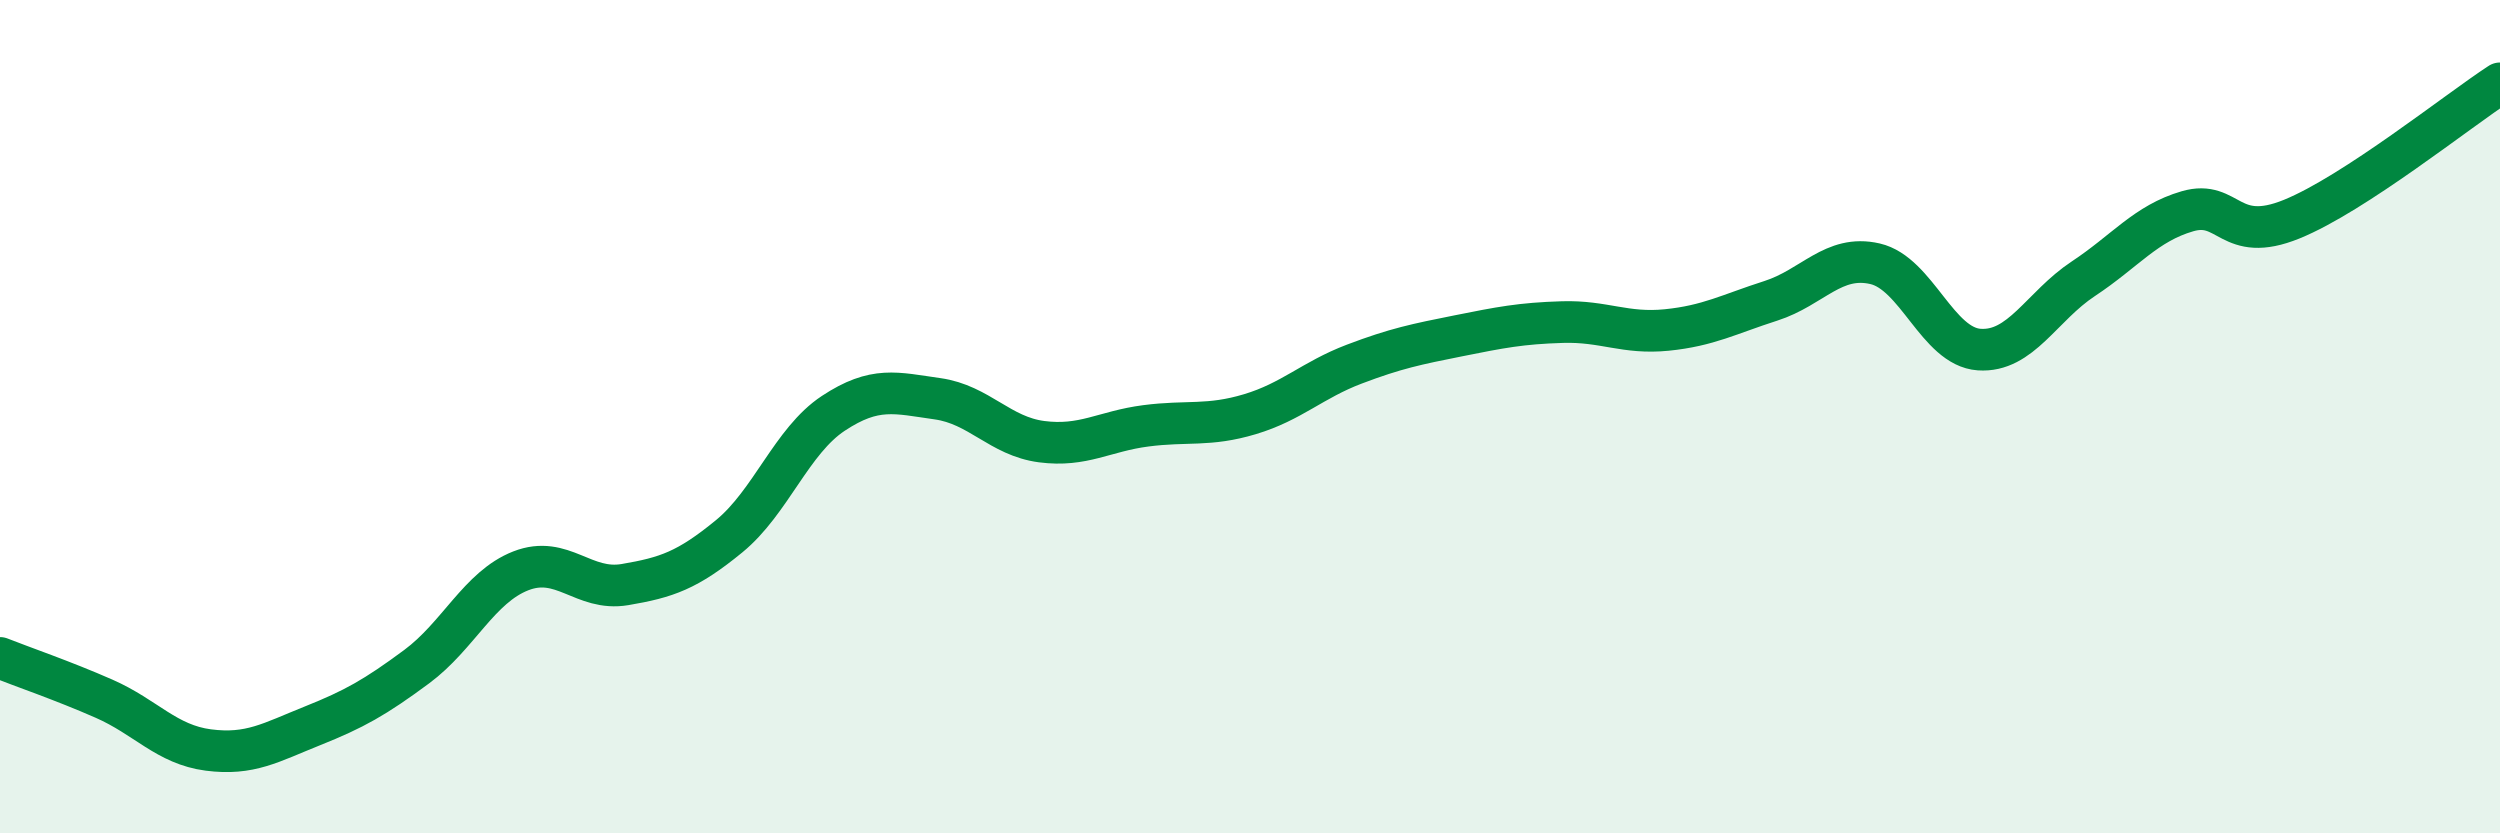 
    <svg width="60" height="20" viewBox="0 0 60 20" xmlns="http://www.w3.org/2000/svg">
      <path
        d="M 0,15.79 C 0.5,15.99 1.5,16.33 2.5,16.77 C 3.5,17.21 4,17.87 5,18 C 6,18.13 6.5,17.82 7.5,17.42 C 8.5,17.02 9,16.74 10,16 C 11,15.26 11.5,14.09 12.5,13.7 C 13.5,13.31 14,14.2 15,14.03 C 16,13.86 16.5,13.69 17.5,12.87 C 18.5,12.05 19,10.58 20,9.92 C 21,9.26 21.5,9.43 22.5,9.57 C 23.5,9.71 24,10.47 25,10.6 C 26,10.73 26.5,10.35 27.5,10.22 C 28.5,10.09 29,10.24 30,9.94 C 31,9.64 31.5,9.12 32.5,8.74 C 33.5,8.36 34,8.26 35,8.06 C 36,7.86 36.5,7.76 37.5,7.73 C 38.5,7.7 39,8.02 40,7.92 C 41,7.82 41.5,7.54 42.5,7.22 C 43.5,6.9 44,6.1 45,6.33 C 46,6.56 46.5,8.32 47.5,8.39 C 48.5,8.46 49,7.35 50,6.69 C 51,6.03 51.5,5.36 52.5,5.07 C 53.5,4.78 53.5,5.87 55,5.26 C 56.5,4.65 59,2.65 60,2L60 20L0 20Z"
        fill="#008740"
        opacity="0.1"
        stroke-linecap="round"
        stroke-linejoin="round"
      />
      <path
        d="M 0,15.79 C 0.5,15.99 1.5,16.33 2.5,16.77 C 3.5,17.21 4,17.87 5,18 C 6,18.13 6.5,17.82 7.5,17.42 C 8.5,17.02 9,16.74 10,16 C 11,15.26 11.5,14.09 12.5,13.7 C 13.5,13.31 14,14.2 15,14.03 C 16,13.86 16.5,13.69 17.5,12.87 C 18.5,12.05 19,10.58 20,9.92 C 21,9.26 21.5,9.43 22.5,9.57 C 23.5,9.71 24,10.47 25,10.6 C 26,10.73 26.5,10.35 27.5,10.22 C 28.5,10.09 29,10.24 30,9.94 C 31,9.64 31.5,9.12 32.5,8.74 C 33.5,8.36 34,8.26 35,8.06 C 36,7.86 36.5,7.76 37.5,7.73 C 38.5,7.7 39,8.02 40,7.92 C 41,7.82 41.5,7.54 42.5,7.22 C 43.5,6.9 44,6.1 45,6.33 C 46,6.56 46.5,8.32 47.5,8.39 C 48.5,8.46 49,7.35 50,6.69 C 51,6.03 51.5,5.36 52.5,5.07 C 53.5,4.78 53.5,5.87 55,5.26 C 56.5,4.65 59,2.65 60,2"
        stroke="#008740"
        stroke-width="1"
        fill="none"
        stroke-linecap="round"
        stroke-linejoin="round"
      />
    </svg>
  